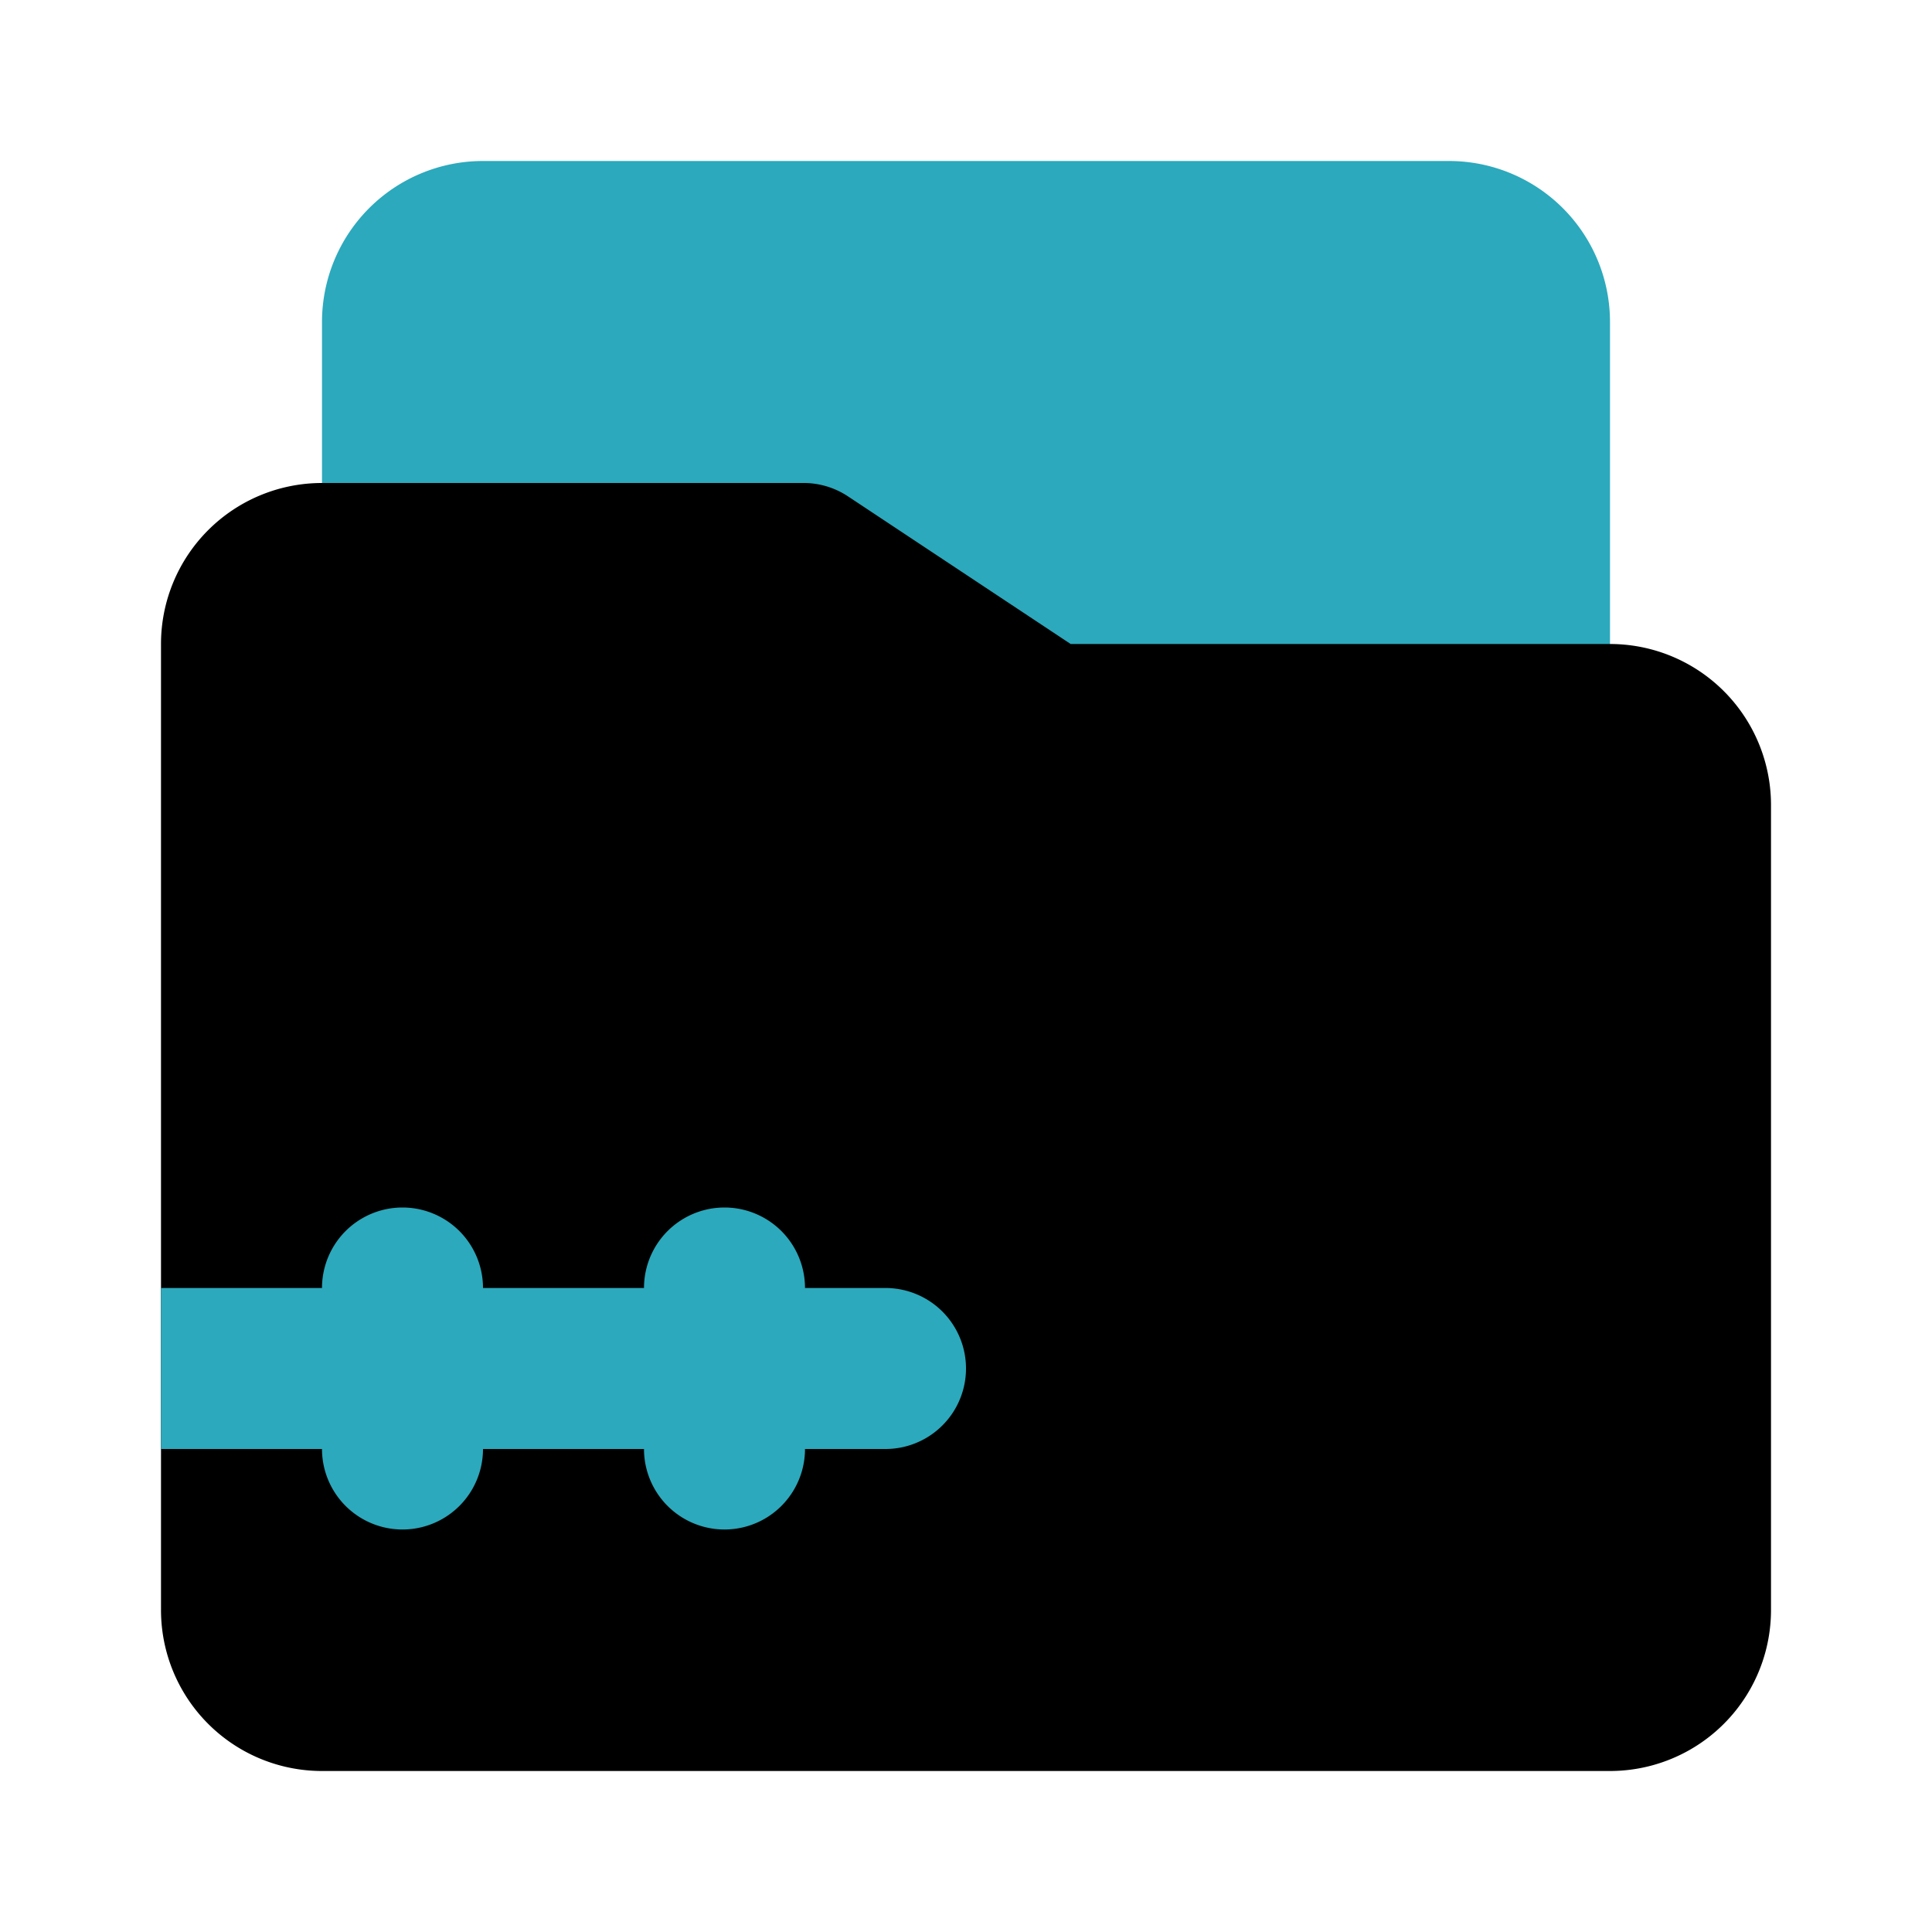 <?xml version="1.0" encoding="utf-8"?><!-- Скачано с сайта svg4.ru / Downloaded from svg4.ru -->
<svg fill="#000000" width="800px" height="800px" viewBox="0 0 24 24" id="folder-zip" data-name="Flat Color" xmlns="http://www.w3.org/2000/svg" class="icon flat-color"><path id="secondary" d="M18,2H6A2,2,0,0,0,4,4V9a1,1,0,0,0,1,1H19a1,1,0,0,0,1-1V4A2,2,0,0,0,18,2Z" style="fill: rgb(44, 169, 188);"></path><path id="primary" d="M20,8H13.3L10.54,6.17A1,1,0,0,0,10,6H4A2,2,0,0,0,2,8V20a2,2,0,0,0,2,2H20a2,2,0,0,0,2-2V10A2,2,0,0,0,20,8Z" style="fill: rgb(0, 0, 0);"></path><path id="secondary-2" data-name="secondary" d="M11,16H10a1,1,0,0,0-2,0H6a1,1,0,0,0-2,0H2v2H4a1,1,0,0,0,2,0H8a1,1,0,0,0,2,0h1a1,1,0,0,0,0-2Z" style="fill: rgb(44, 169, 188);"></path></svg>